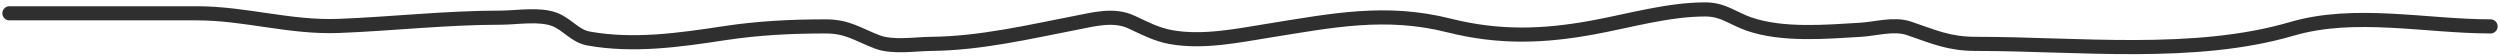 <?xml version="1.0" encoding="UTF-8"?> <svg xmlns="http://www.w3.org/2000/svg" width="531" height="12" viewBox="0 0 531 12" fill="none"> <path d="M2 2.825C15.262 2.825 28.523 2.825 41.785 2.825C52.135 2.825 61.548 5.914 71.981 5.505C83.439 5.055 94.831 3.752 106.308 3.752C109.766 3.752 114.599 2.865 117.887 4.165C120.512 5.202 122.125 7.664 125.028 8.185C134.583 9.898 144.387 8.489 153.847 7.051C161.087 5.95 168.077 5.608 175.371 5.608C180.08 5.608 182.193 7.336 186.338 8.906C189.622 10.151 194.336 9.353 197.763 9.319C208.193 9.214 218.374 6.821 228.571 4.835C232.39 4.091 236.577 2.95 240.303 4.68C243.066 5.963 245.622 7.323 248.668 7.875C255.51 9.116 262.88 7.565 269.632 6.484C283.012 4.342 294.356 2.038 307.733 5.402C318.364 8.074 327.798 7.776 338.439 5.814C346.143 4.394 354.345 2 362.208 2C366.033 2 368.108 3.935 371.441 5.092C378.575 7.57 387.78 6.765 395.159 6.329C398.42 6.137 402.238 4.934 405.462 6.02C410.768 7.807 413.851 9.319 419.744 9.319C441.365 9.319 466.053 12.197 486.818 6.123C500.204 2.208 515.302 5.608 529 5.608" stroke="#2F2F2F" stroke-width="3" stroke-linecap="round"></path> </svg> 